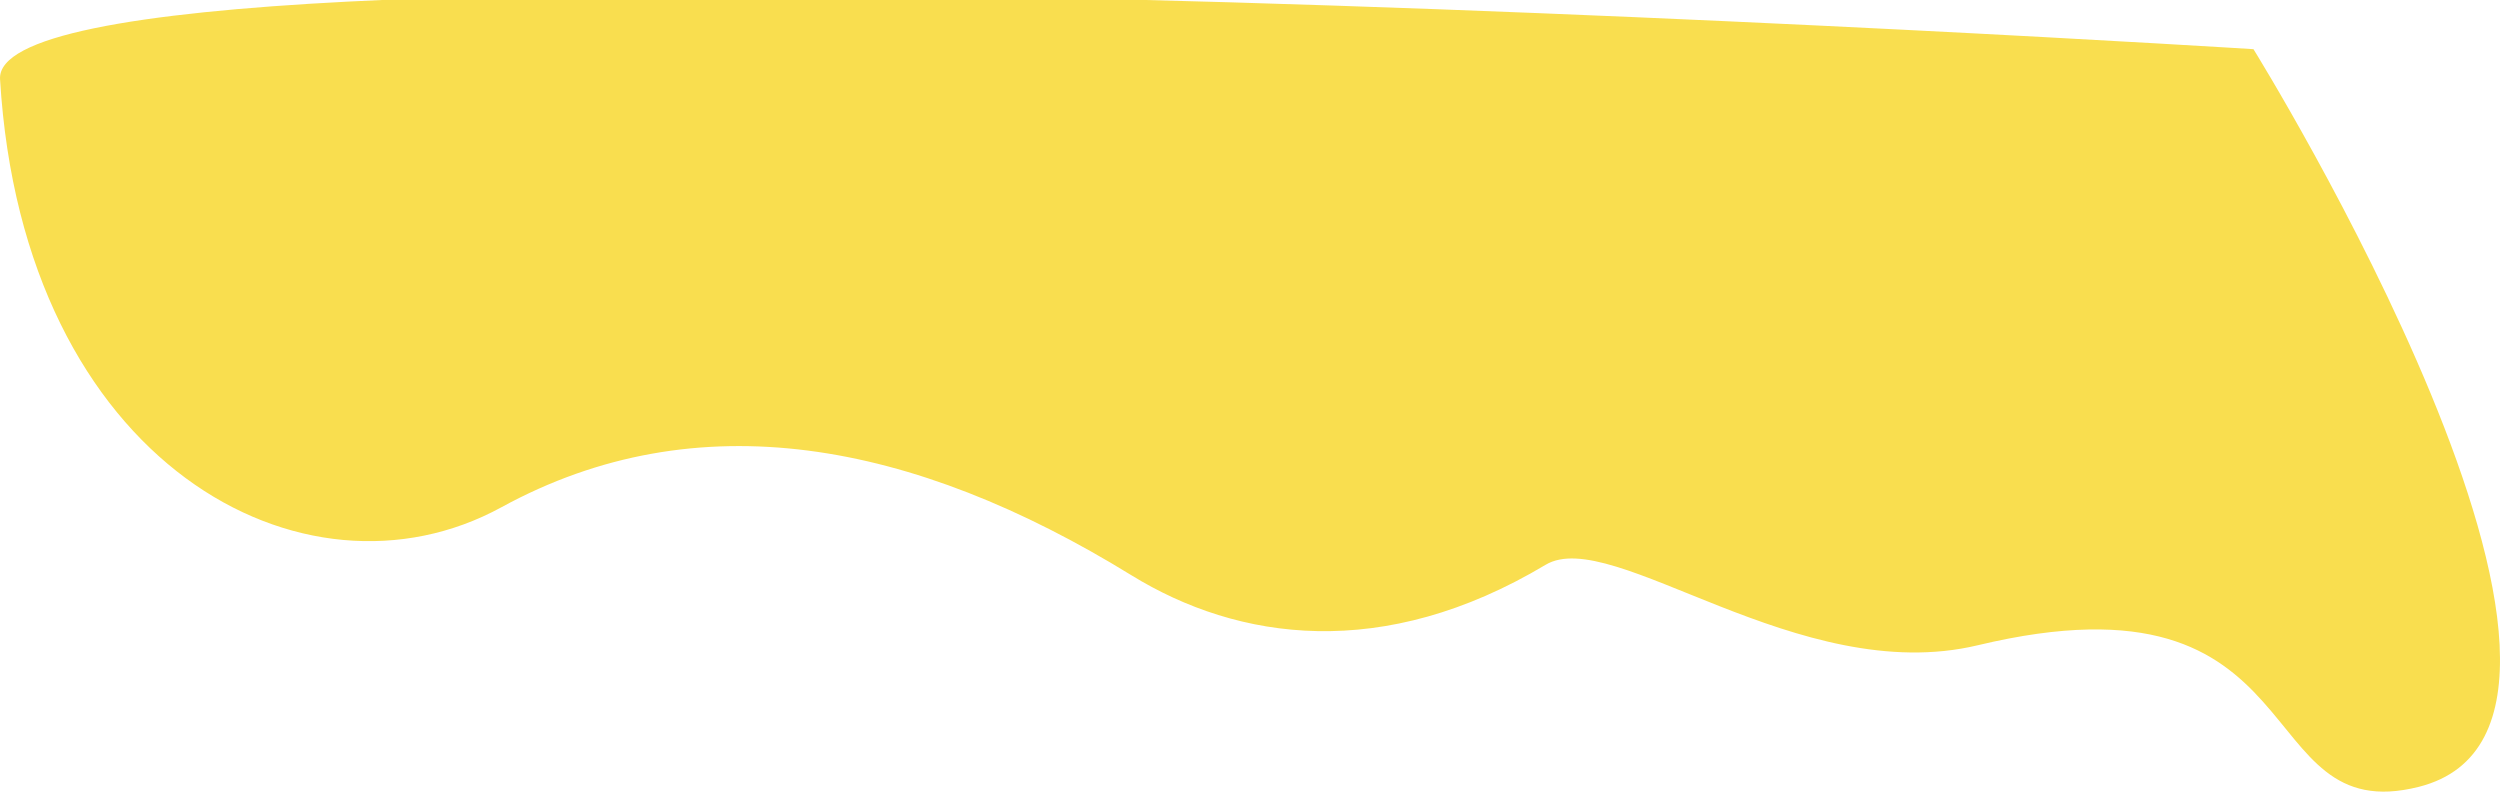 <svg xmlns="http://www.w3.org/2000/svg" width="1677.63" height="531.219" viewBox="0 0 1677.63 531.219">
  <defs>
    <style>
      .cls-1 {
        fill: #f9de4f;
        fill-rule: evenodd;
      }
    </style>
  </defs>
  <path id="_2.svg" data-name="2.svg" class="cls-1" d="M2207,379c-109.01,65.193-206.24,51.173-278,7-146.7-90.31-291.21-117.543-422.74-45.589-132.05,72.236-320.91-28.8-336.42-287.241C1162.87-62.811,2682,33,2682,33s280.52,452.166,111,495c-115.26,29.124-65.38-150.188-296-95C2376.86,461.749,2251.65,352.3,2207,379Z" transform="translate(-1169.81)"/>
</svg>
